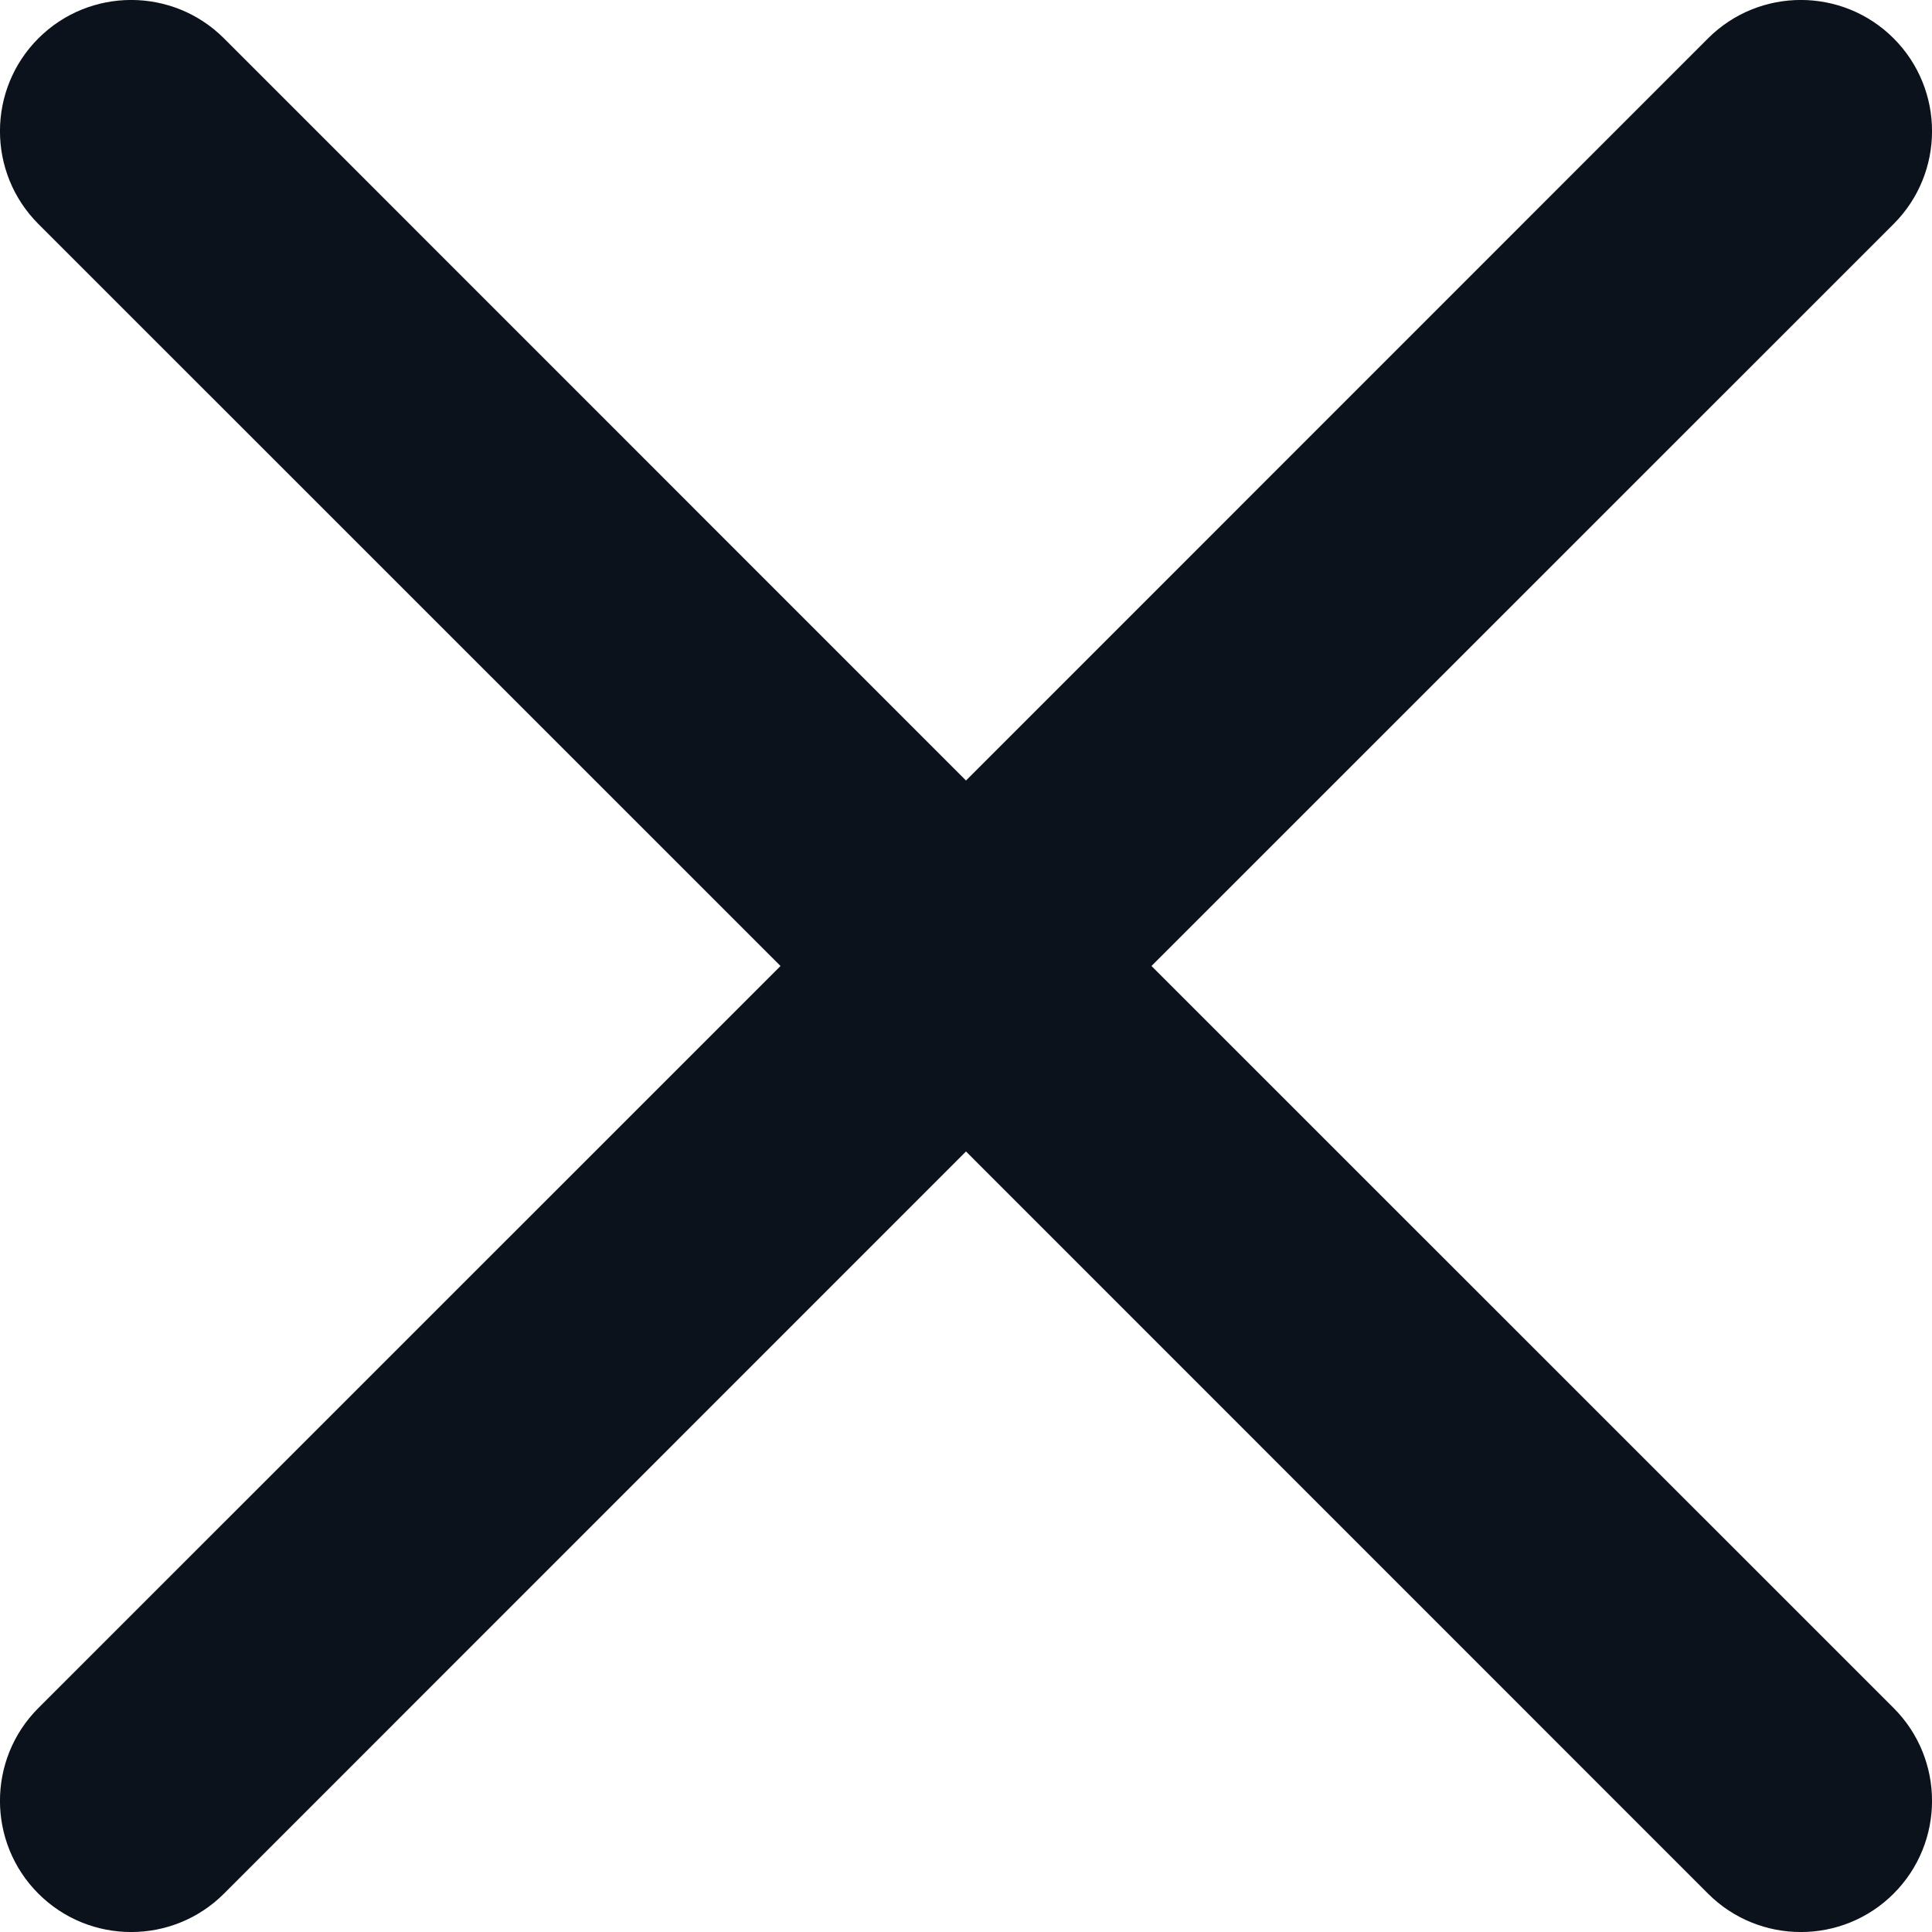 <svg width="14" height="14" viewBox="0 0 14 14" fill="none" xmlns="http://www.w3.org/2000/svg">
<path id="Vector" d="M12.377 0.278L7 5.656L1.623 0.278C1.252 -0.093 0.649 -0.093 0.278 0.278C-0.093 0.649 -0.093 1.252 0.278 1.623L5.656 7L0.278 12.377C-0.093 12.748 -0.093 13.351 0.278 13.722C0.649 14.093 1.252 14.093 1.623 13.722L7 8.344L12.377 13.722C12.748 14.093 13.351 14.093 13.722 13.722C14.093 13.351 14.093 12.748 13.722 12.377L8.344 7L13.722 1.623C14.093 1.252 14.093 0.649 13.722 0.278C13.351 -0.093 12.748 -0.093 12.377 0.278Z" fill="#0B121B"/>
</svg>
